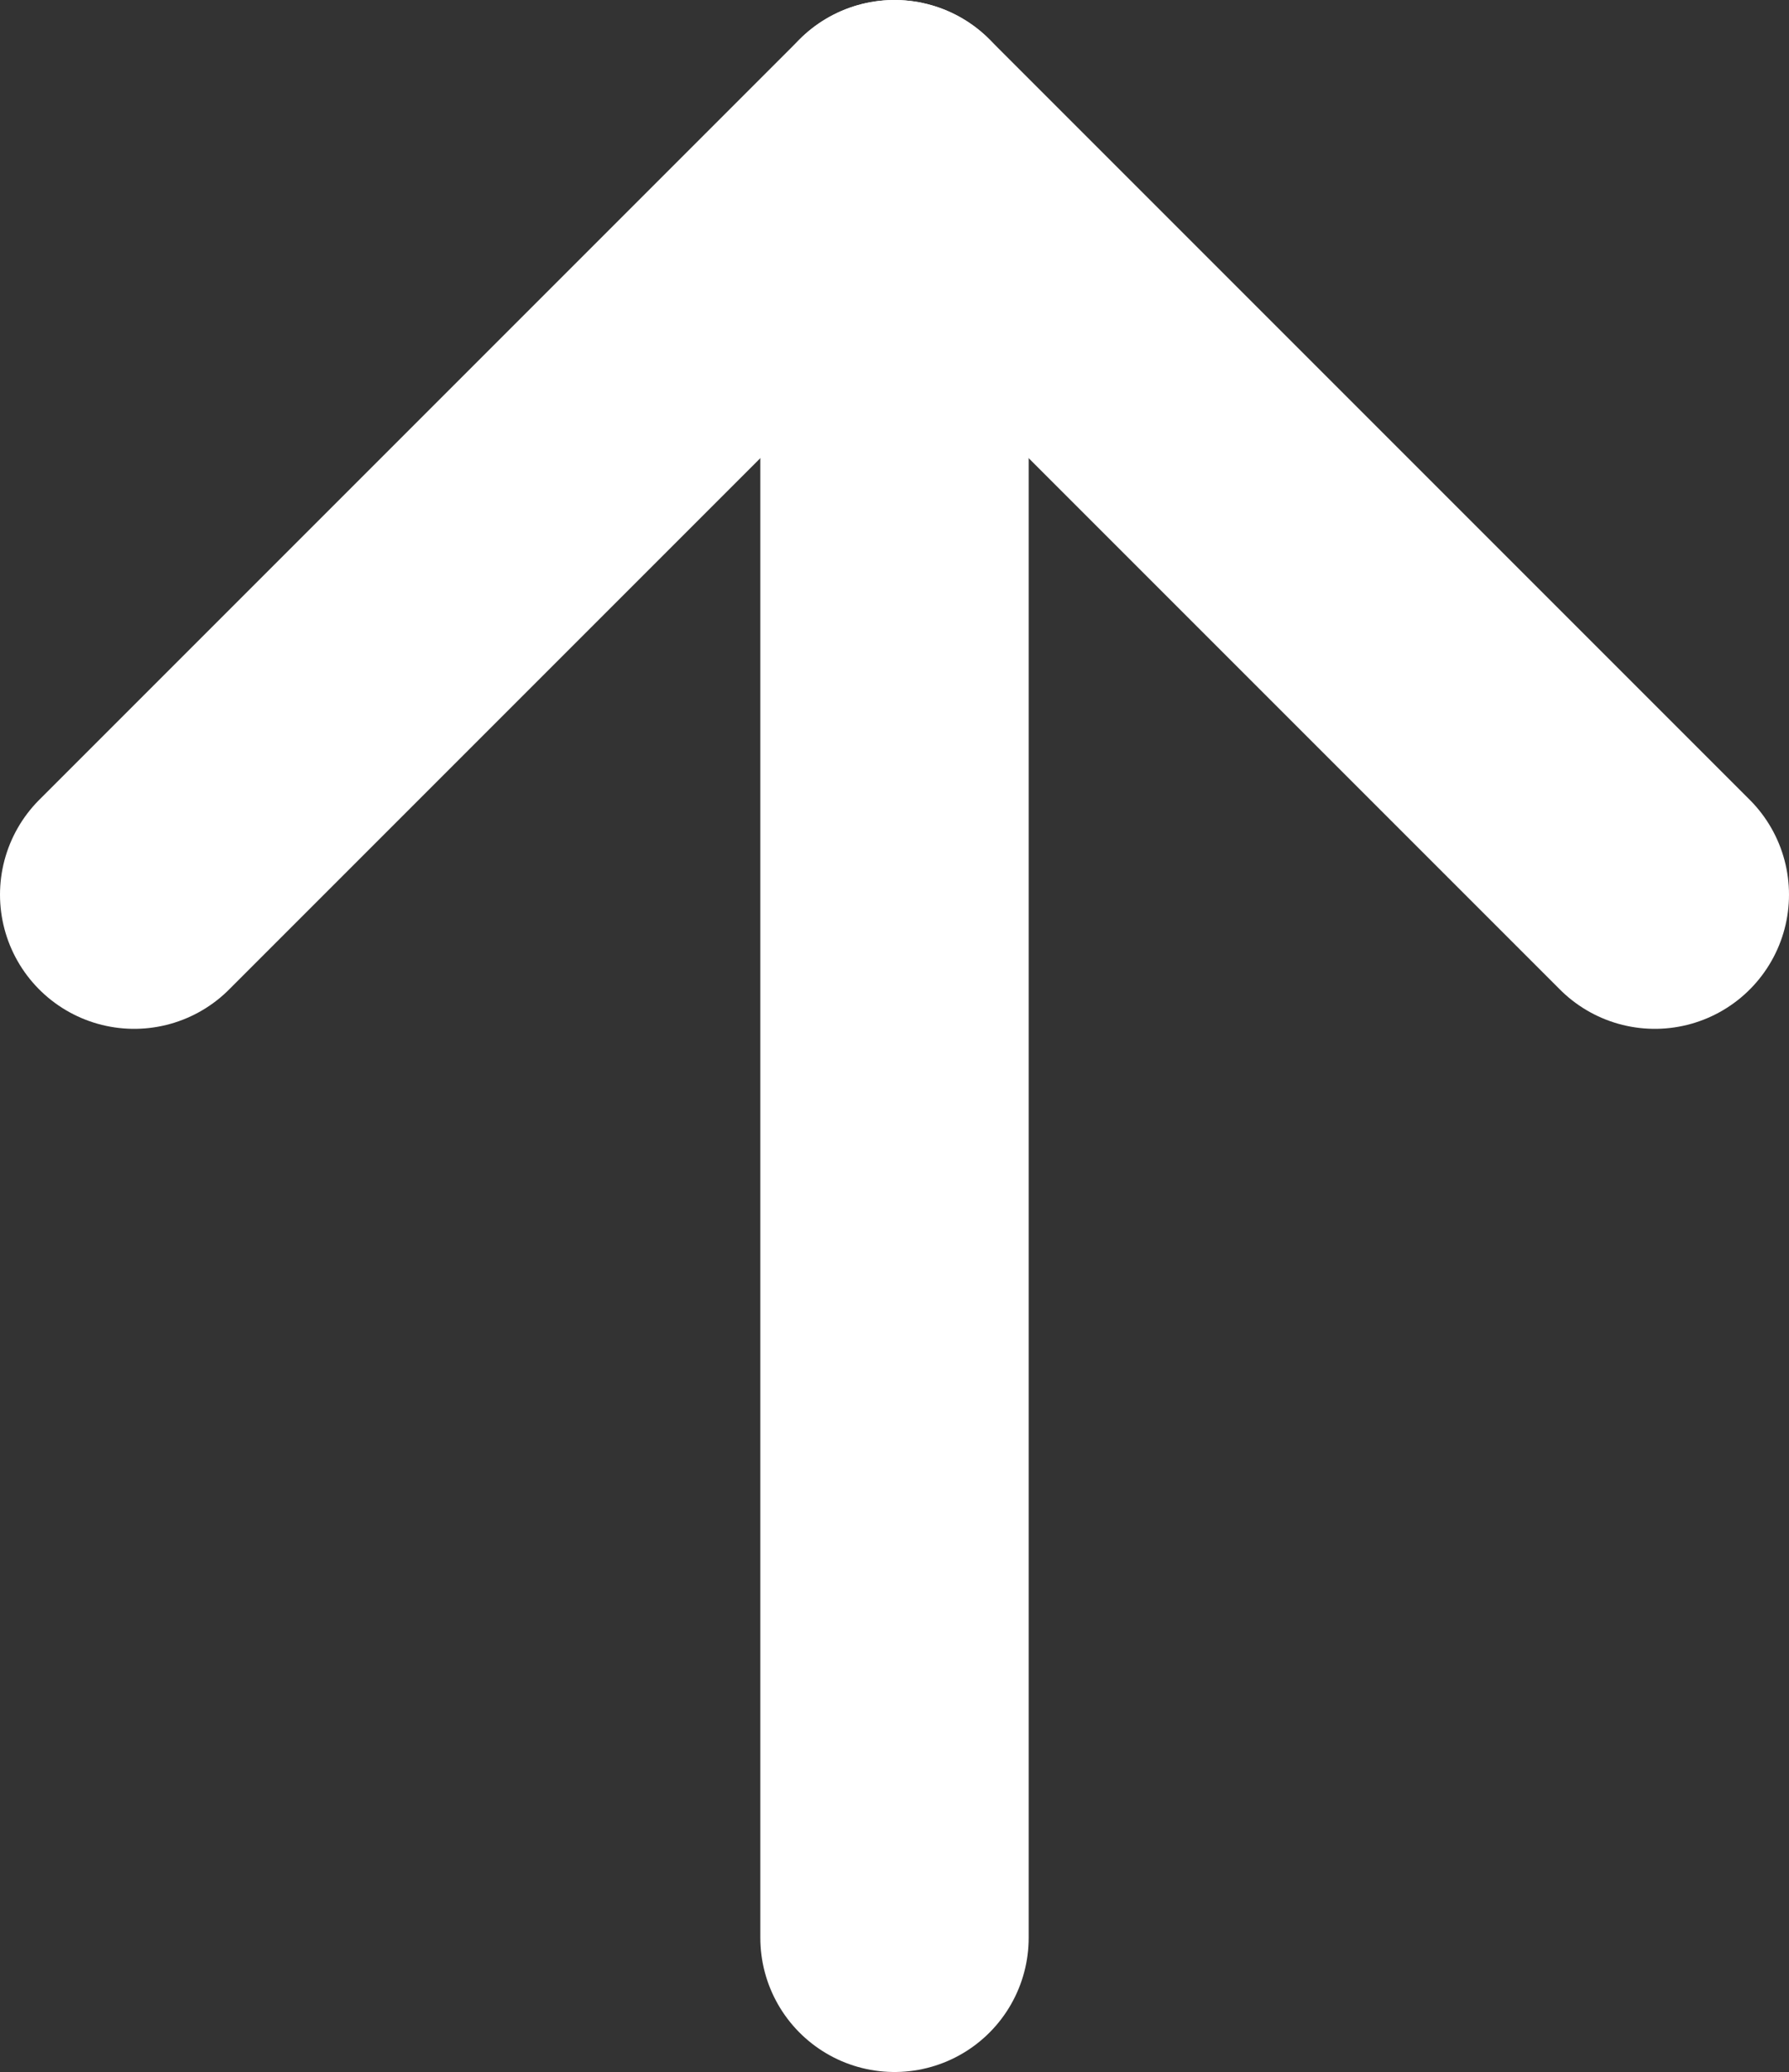 <?xml version="1.0" encoding="UTF-8"?><svg id="a" xmlns="http://www.w3.org/2000/svg" viewBox="0 0 20 23.16"><rect x="0" y="0" width="20" height="23.16" fill="#333333" stroke="none"/><defs><style>.b{fill:none;stroke:#fff;stroke-linecap:round;stroke-linejoin:round;stroke-width:3px;}</style></defs><polyline class="b" points="1.5 10 10 1.5 18.5 10"/><line class="b" x1="10" y1="1.5" x2="10" y2="21.66"/></svg>
